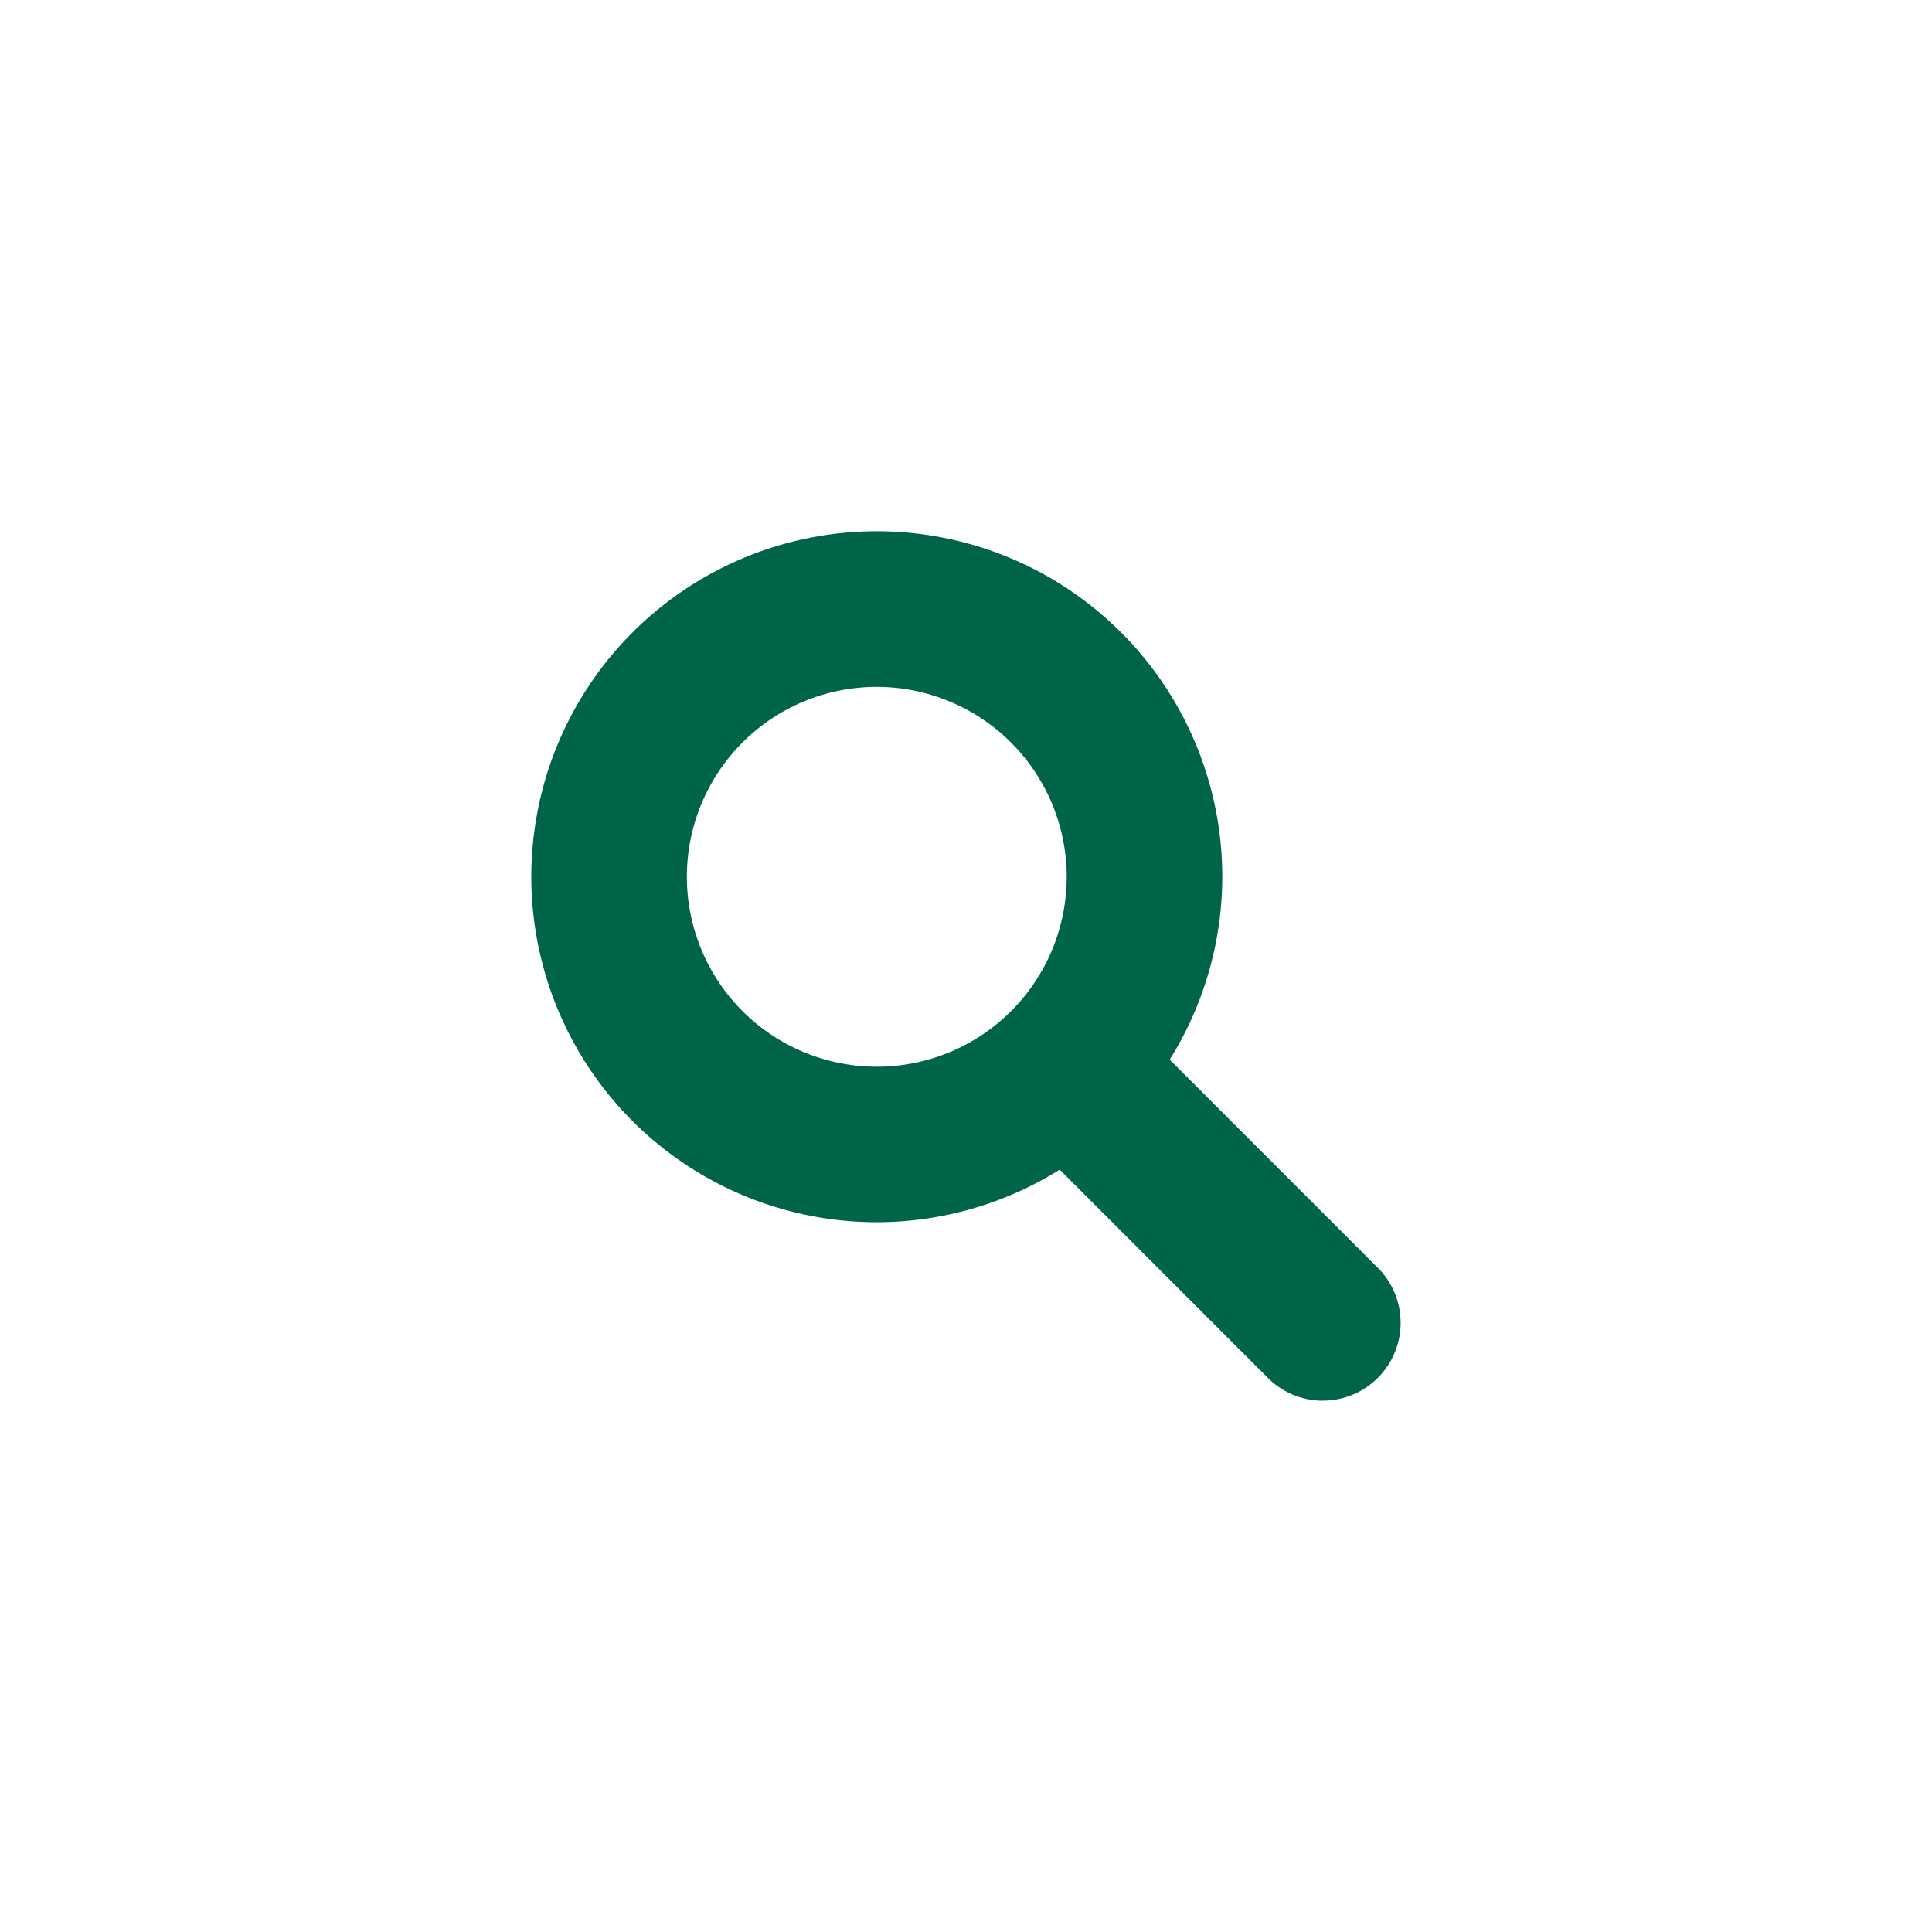 <svg xmlns="http://www.w3.org/2000/svg" xmlns:xlink="http://www.w3.org/1999/xlink" width="40" height="40" viewBox="0 0 40 40"><defs><clipPath id="a"><rect width="18" height="18" transform="translate(0 0)" fill="#006548"/></clipPath></defs><circle cx="20" cy="20" r="20" fill="none"/><g transform="translate(11 11)" clip-path="url(#a)"><path d="M7.153,14.305a7.153,7.153,0,1,1,7.153-7.152,7.161,7.161,0,0,1-7.153,7.152m0-11.084a3.932,3.932,0,1,0,3.932,3.932A3.936,3.936,0,0,0,7.153,3.221" transform="translate(0 0)" fill="#006548"/><path d="M48.711,50.321a1.605,1.605,0,0,1-1.139-.472l-4.833-4.834a1.611,1.611,0,0,1,2.278-2.278l4.833,4.834a1.611,1.611,0,0,1-1.139,2.749" transform="translate(-32.322 -32.321)" fill="#006548"/></g></svg>